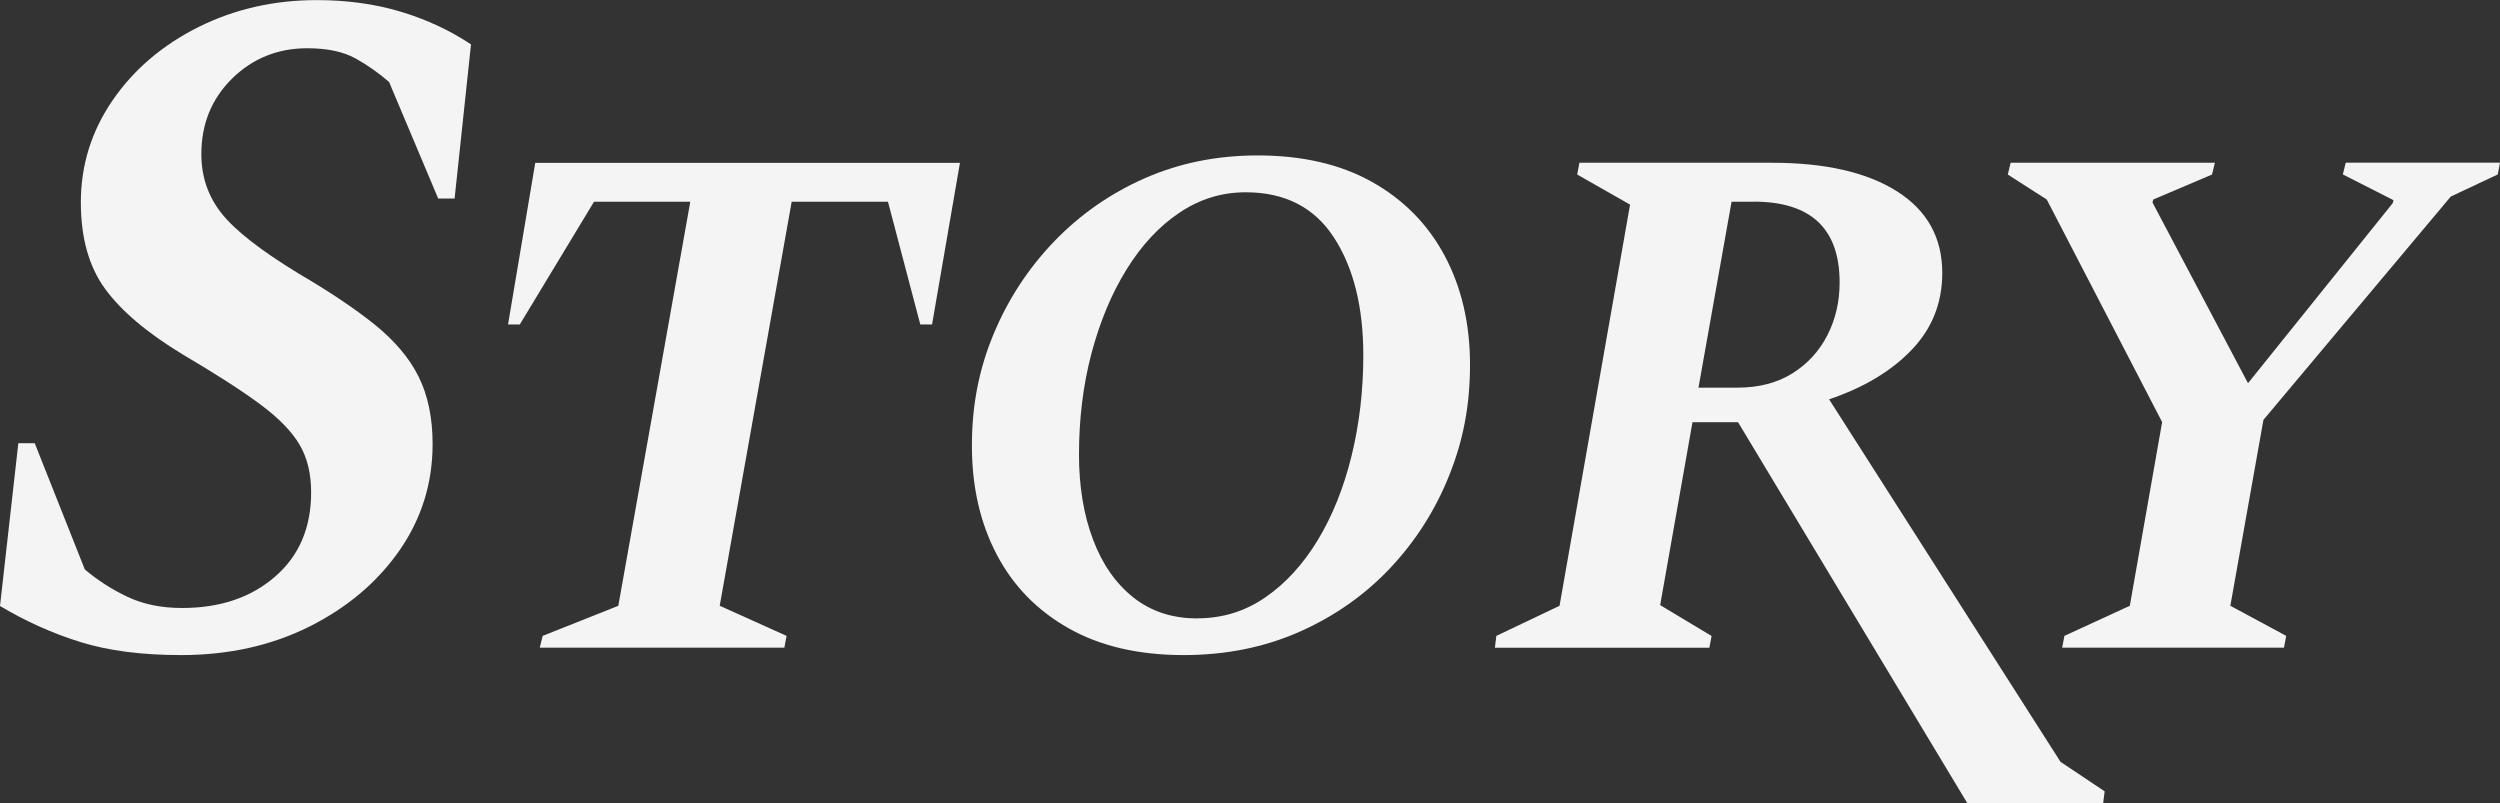 <?xml version="1.0" encoding="UTF-8"?>
<svg id="_レイヤー_2" data-name="レイヤー 2" xmlns="http://www.w3.org/2000/svg" viewBox="0 0 259.13 83.24">
  <rect x="0" y="0" width="259.13" height="83.24" fill="#333333" stroke="none"/>
  <defs>
    <style>
      .cls-1 {
        fill: #f4f4f4;
        stroke-width: 0px;
      }
    </style>
  </defs>
  <g id="_レイヤー_1-2" data-name="レイヤー 1">
    <g>
      <g>
        <path class="cls-1" d="M55.95,67.13l.3-1.22,7.84-3.12,7.46-41.88h-9.98l-7.69,12.72h-1.22l2.82-16.75h44.02l-2.89,16.75h-1.22l-3.35-12.72h-9.98l-7.46,41.88,6.93,3.12-.23,1.22h-25.36Z"/>
        <path class="cls-1" d="M122.67,67.9c-4.62,0-8.57-.91-11.84-2.74-3.27-1.83-5.78-4.38-7.5-7.65-1.73-3.28-2.59-7.05-2.59-11.31s.75-7.97,2.25-11.58c1.5-3.6,3.59-6.8,6.28-9.6,2.69-2.79,5.83-4.98,9.4-6.55,3.58-1.57,7.47-2.36,11.69-2.36,4.62,0,8.57.91,11.84,2.74,3.27,1.83,5.79,4.38,7.54,7.65,1.75,3.28,2.63,7.05,2.63,11.31s-.72,7.89-2.17,11.5c-1.45,3.61-3.49,6.8-6.13,9.6-2.64,2.79-5.78,4.99-9.41,6.59-3.63,1.6-7.63,2.4-11.99,2.4ZM124.11,64.09c2.59,0,4.94-.72,7.04-2.17,2.11-1.45,3.92-3.43,5.44-5.94,1.52-2.51,2.69-5.42,3.5-8.72.81-3.3,1.22-6.78,1.22-10.43,0-5.03-1.02-9.1-3.05-12.22-2.03-3.12-5.08-4.68-9.14-4.68-2.49,0-4.79.71-6.89,2.13-2.11,1.42-3.93,3.39-5.48,5.9-1.55,2.51-2.75,5.41-3.62,8.68-.86,3.27-1.29,6.77-1.29,10.47,0,3.3.48,6.23,1.45,8.8.96,2.56,2.36,4.57,4.19,6.02,1.83,1.45,4.04,2.17,6.63,2.17Z"/>
        <path class="cls-1" d="M154.95,67.13l.15-1.22,6.55-3.12,7.31-41.58-5.48-3.12.23-1.22h19.95c5.53,0,9.86.99,12.98,2.97,3.12,1.98,4.68,4.8,4.68,8.45,0,3.1-1.05,5.75-3.16,7.96-2.11,2.21-4.96,3.92-8.57,5.14l23.99,37.58,4.57,3.05-.15,1.22h-14.09l-23.76-39.48h-4.72l-3.35,18.96,5.33,3.2-.23,1.22h-22.24ZM181.76,20.91h-2.28l-3.43,19.27h4.04c2.23,0,4.14-.5,5.71-1.49,1.57-.99,2.78-2.31,3.62-3.96.84-1.65,1.26-3.47,1.26-5.45,0-5.58-2.97-8.38-8.91-8.38Z"/>
        <path class="cls-1" d="M213.75,67.13l.23-1.22,6.78-3.12,3.35-19.04-11.96-23.07-4.04-2.59.3-1.22h21.17l-.3,1.22-6.09,2.59-.08.31,9.9,18.73,15-18.66.08-.31-5.25-2.67.3-1.22h15.99l-.23,1.22-4.87,2.29-19.42,23.15-3.43,19.27,5.79,3.12-.23,1.22h-23Z"/>
      </g>
      <path class="cls-1" d="M18.77,67.9c-4.06,0-7.54-.45-10.43-1.35-2.9-.9-5.68-2.15-8.34-3.74l1.9-16.87h1.7l5.19,13.08c1.33,1.13,2.81,2.08,4.44,2.85,1.63.77,3.51,1.15,5.64,1.15,3.93,0,7.14-1.08,9.64-3.25,2.5-2.16,3.74-5.08,3.74-8.74,0-1.93-.4-3.58-1.2-4.94-.8-1.36-2.16-2.76-4.09-4.19-1.93-1.43-4.59-3.14-7.99-5.14-3.73-2.26-6.42-4.54-8.09-6.84-1.67-2.3-2.5-5.28-2.5-8.94,0-3.86,1.1-7.39,3.29-10.58,2.2-3.2,5.16-5.72,8.89-7.59,3.73-1.86,7.82-2.8,12.28-2.8,3.13,0,6.02.4,8.69,1.2,2.66.8,5.09,1.93,7.29,3.39l-1.7,15.98h-1.7l-5.09-12.08c-1.07-.93-2.23-1.75-3.49-2.45-1.27-.7-2.93-1.05-4.99-1.05-3.06,0-5.66,1.05-7.79,3.14-2.13,2.1-3.19,4.71-3.19,7.84,0,2.33.7,4.38,2.1,6.14,1.4,1.77,4.06,3.84,7.99,6.24,3.2,1.87,5.82,3.63,7.89,5.29,2.06,1.67,3.58,3.46,4.54,5.39.96,1.93,1.45,4.26,1.45,6.99,0,4.06-1.15,7.74-3.44,11.03-2.3,3.3-5.41,5.92-9.34,7.89-3.93,1.96-8.35,2.95-13.28,2.95Z"/>
    </g>
  </g>
</svg>